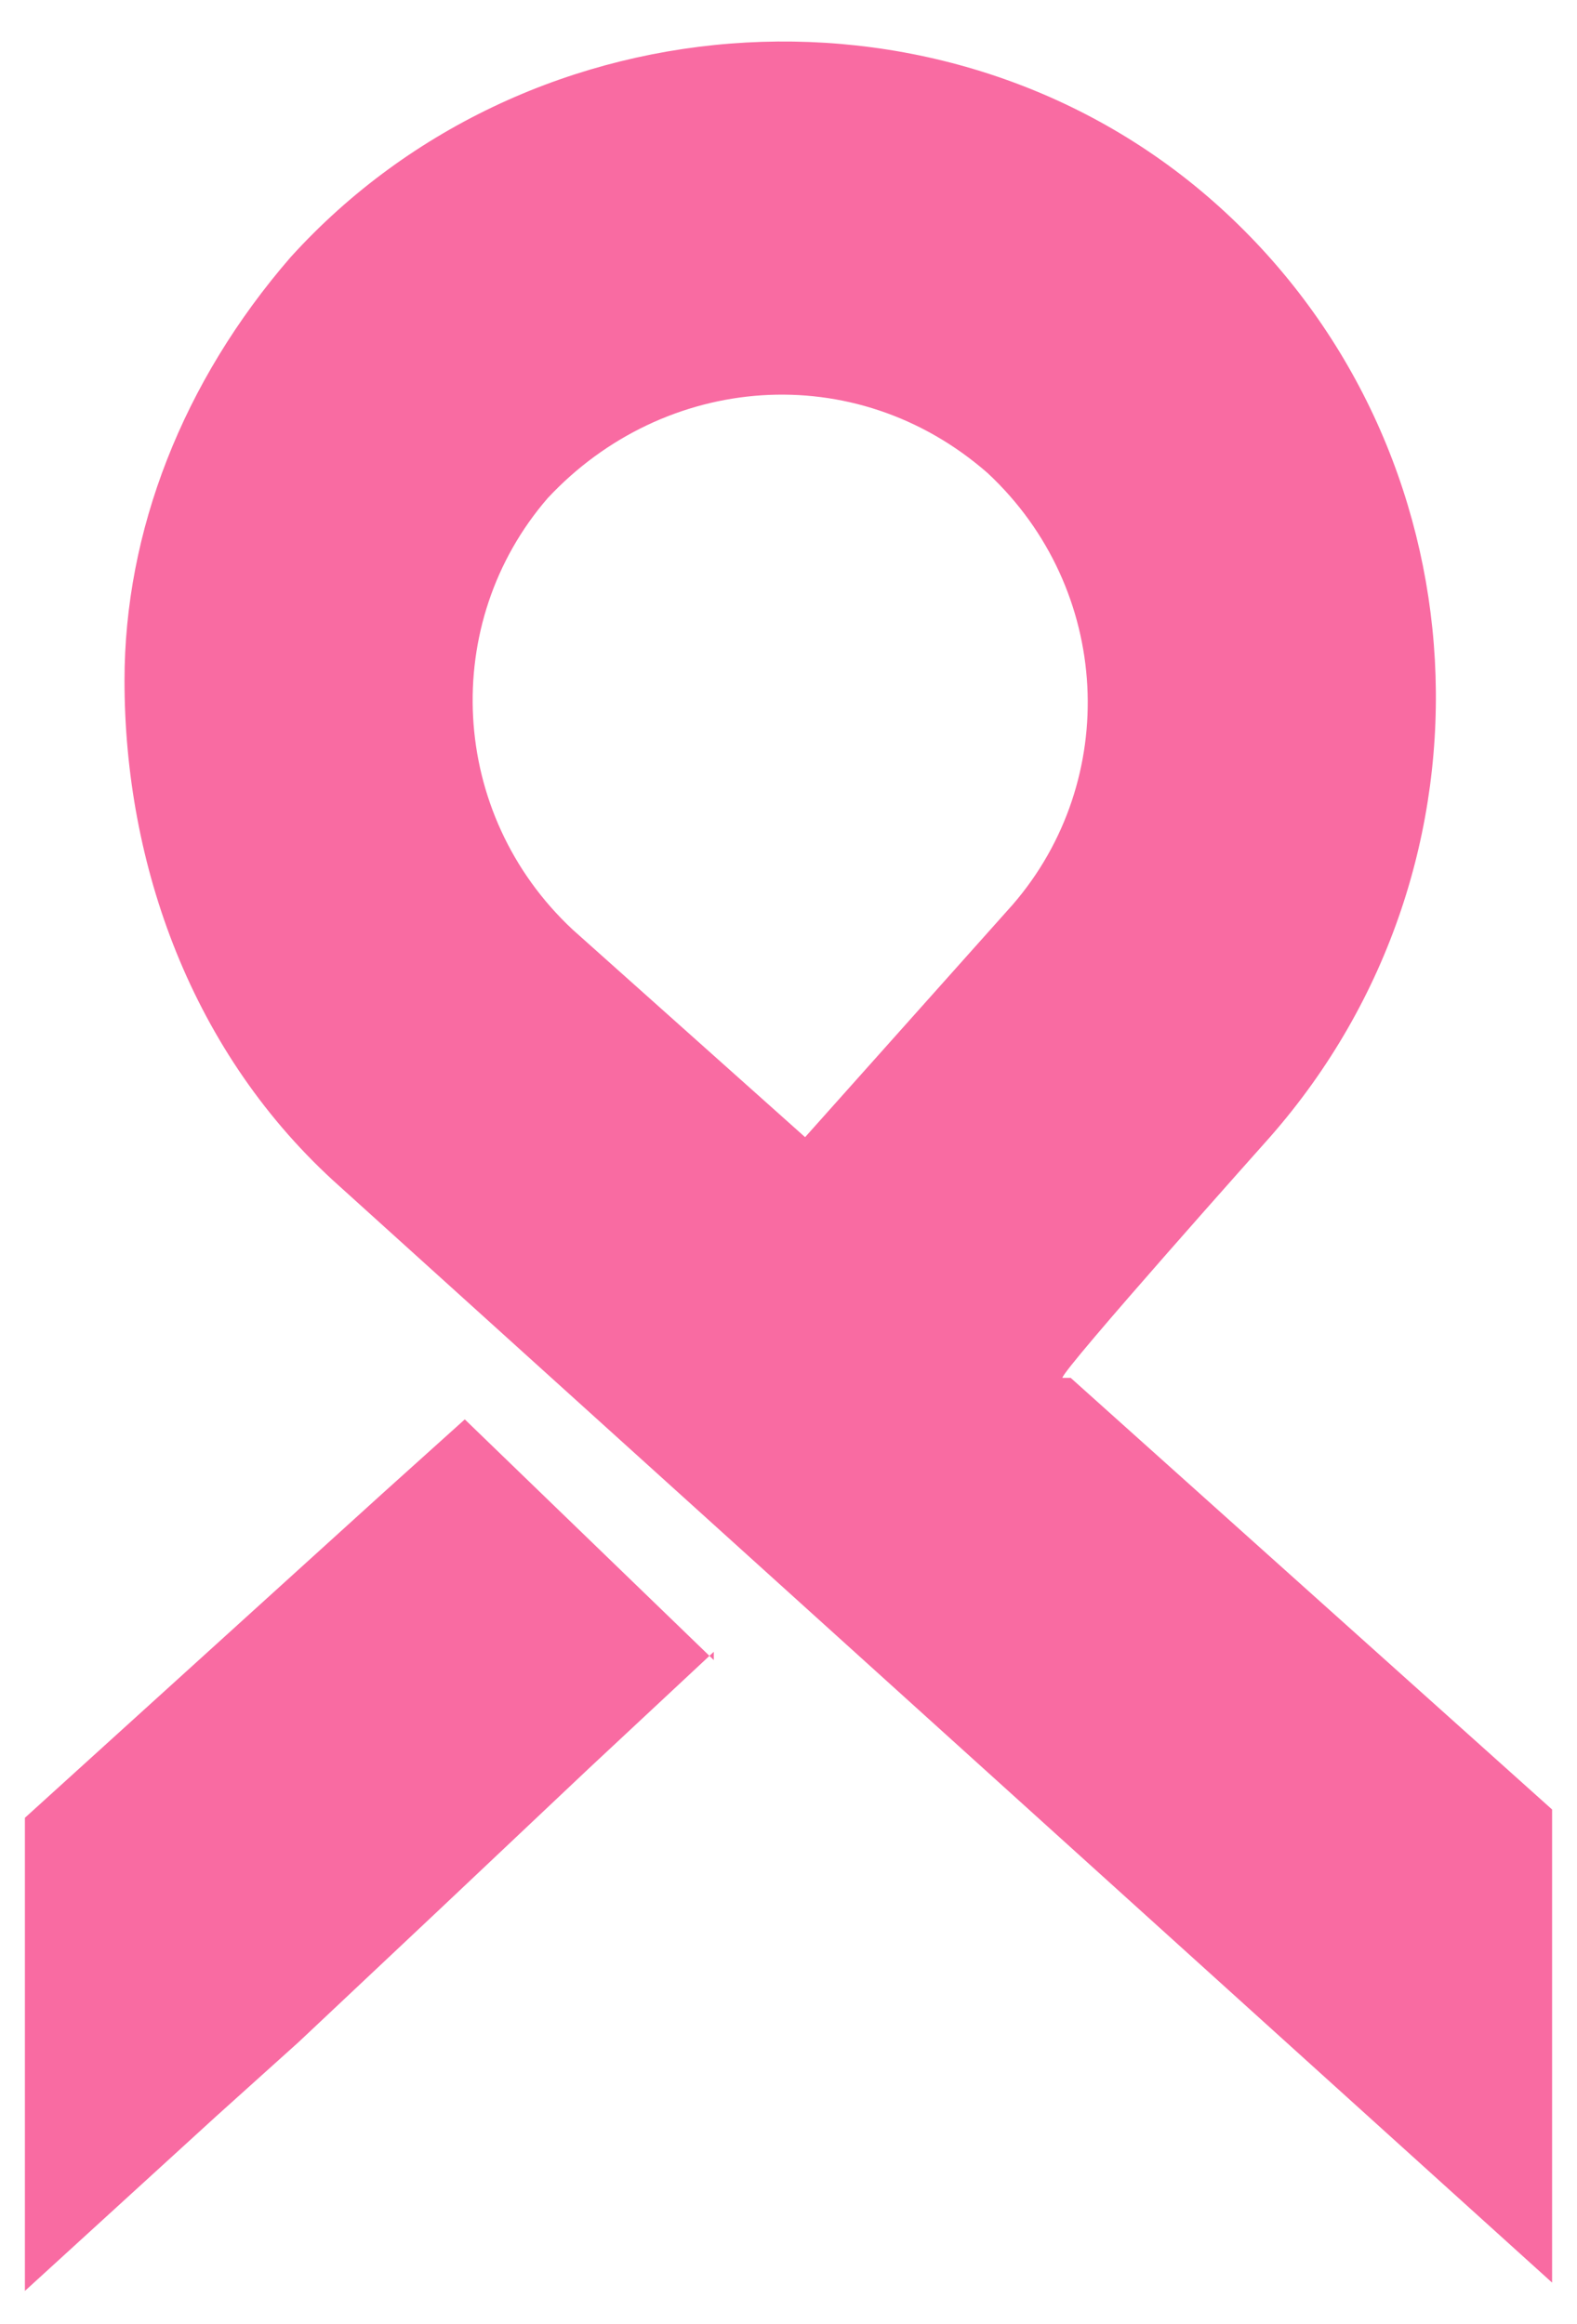 <?xml version="1.0" encoding="UTF-8"?>
<svg id="Warstwa_1" xmlns="http://www.w3.org/2000/svg" version="1.1" viewBox="0 0 19 28">
  <!-- Generator: Adobe Illustrator 29.5.1, SVG Export Plug-In . SVG Version: 2.1.0 Build 141)  -->
  <defs>
    <style>
      .st0 {
        fill: #f96ba2;
      }
    </style>
  </defs>
  <path class="st0" d="M8.6,19.9l-1.5,1.4-1.8,1.7-1.7,1.6h0s-1,.9-1,.9l-2.3,2.1v-5.7l4.3-3.9h0s1-.9,1-.9l3,2.9Z"/>
  <path class="st0" d="M12.9,16.6h-.1c0-.1,2.5-2.9,2.5-2.9,2.9-3.3,2.6-8.3-.6-11.2C11.5-.4,6.4-.1,3.5,3.1c-1.3,1.5-2,3.3-2,5.1,0,2.2.8,4.5,2.6,6.1l14.6,13.2v-5.7l-5.8-5.2ZM9.7,13.7l-2.8-2.5c-1.5-1.4-1.6-3.7-.3-5.2,1.4-1.5,3.7-1.7,5.3-.3,1.5,1.4,1.6,3.7.3,5.2l-2.5,2.8Z"/>
</svg>